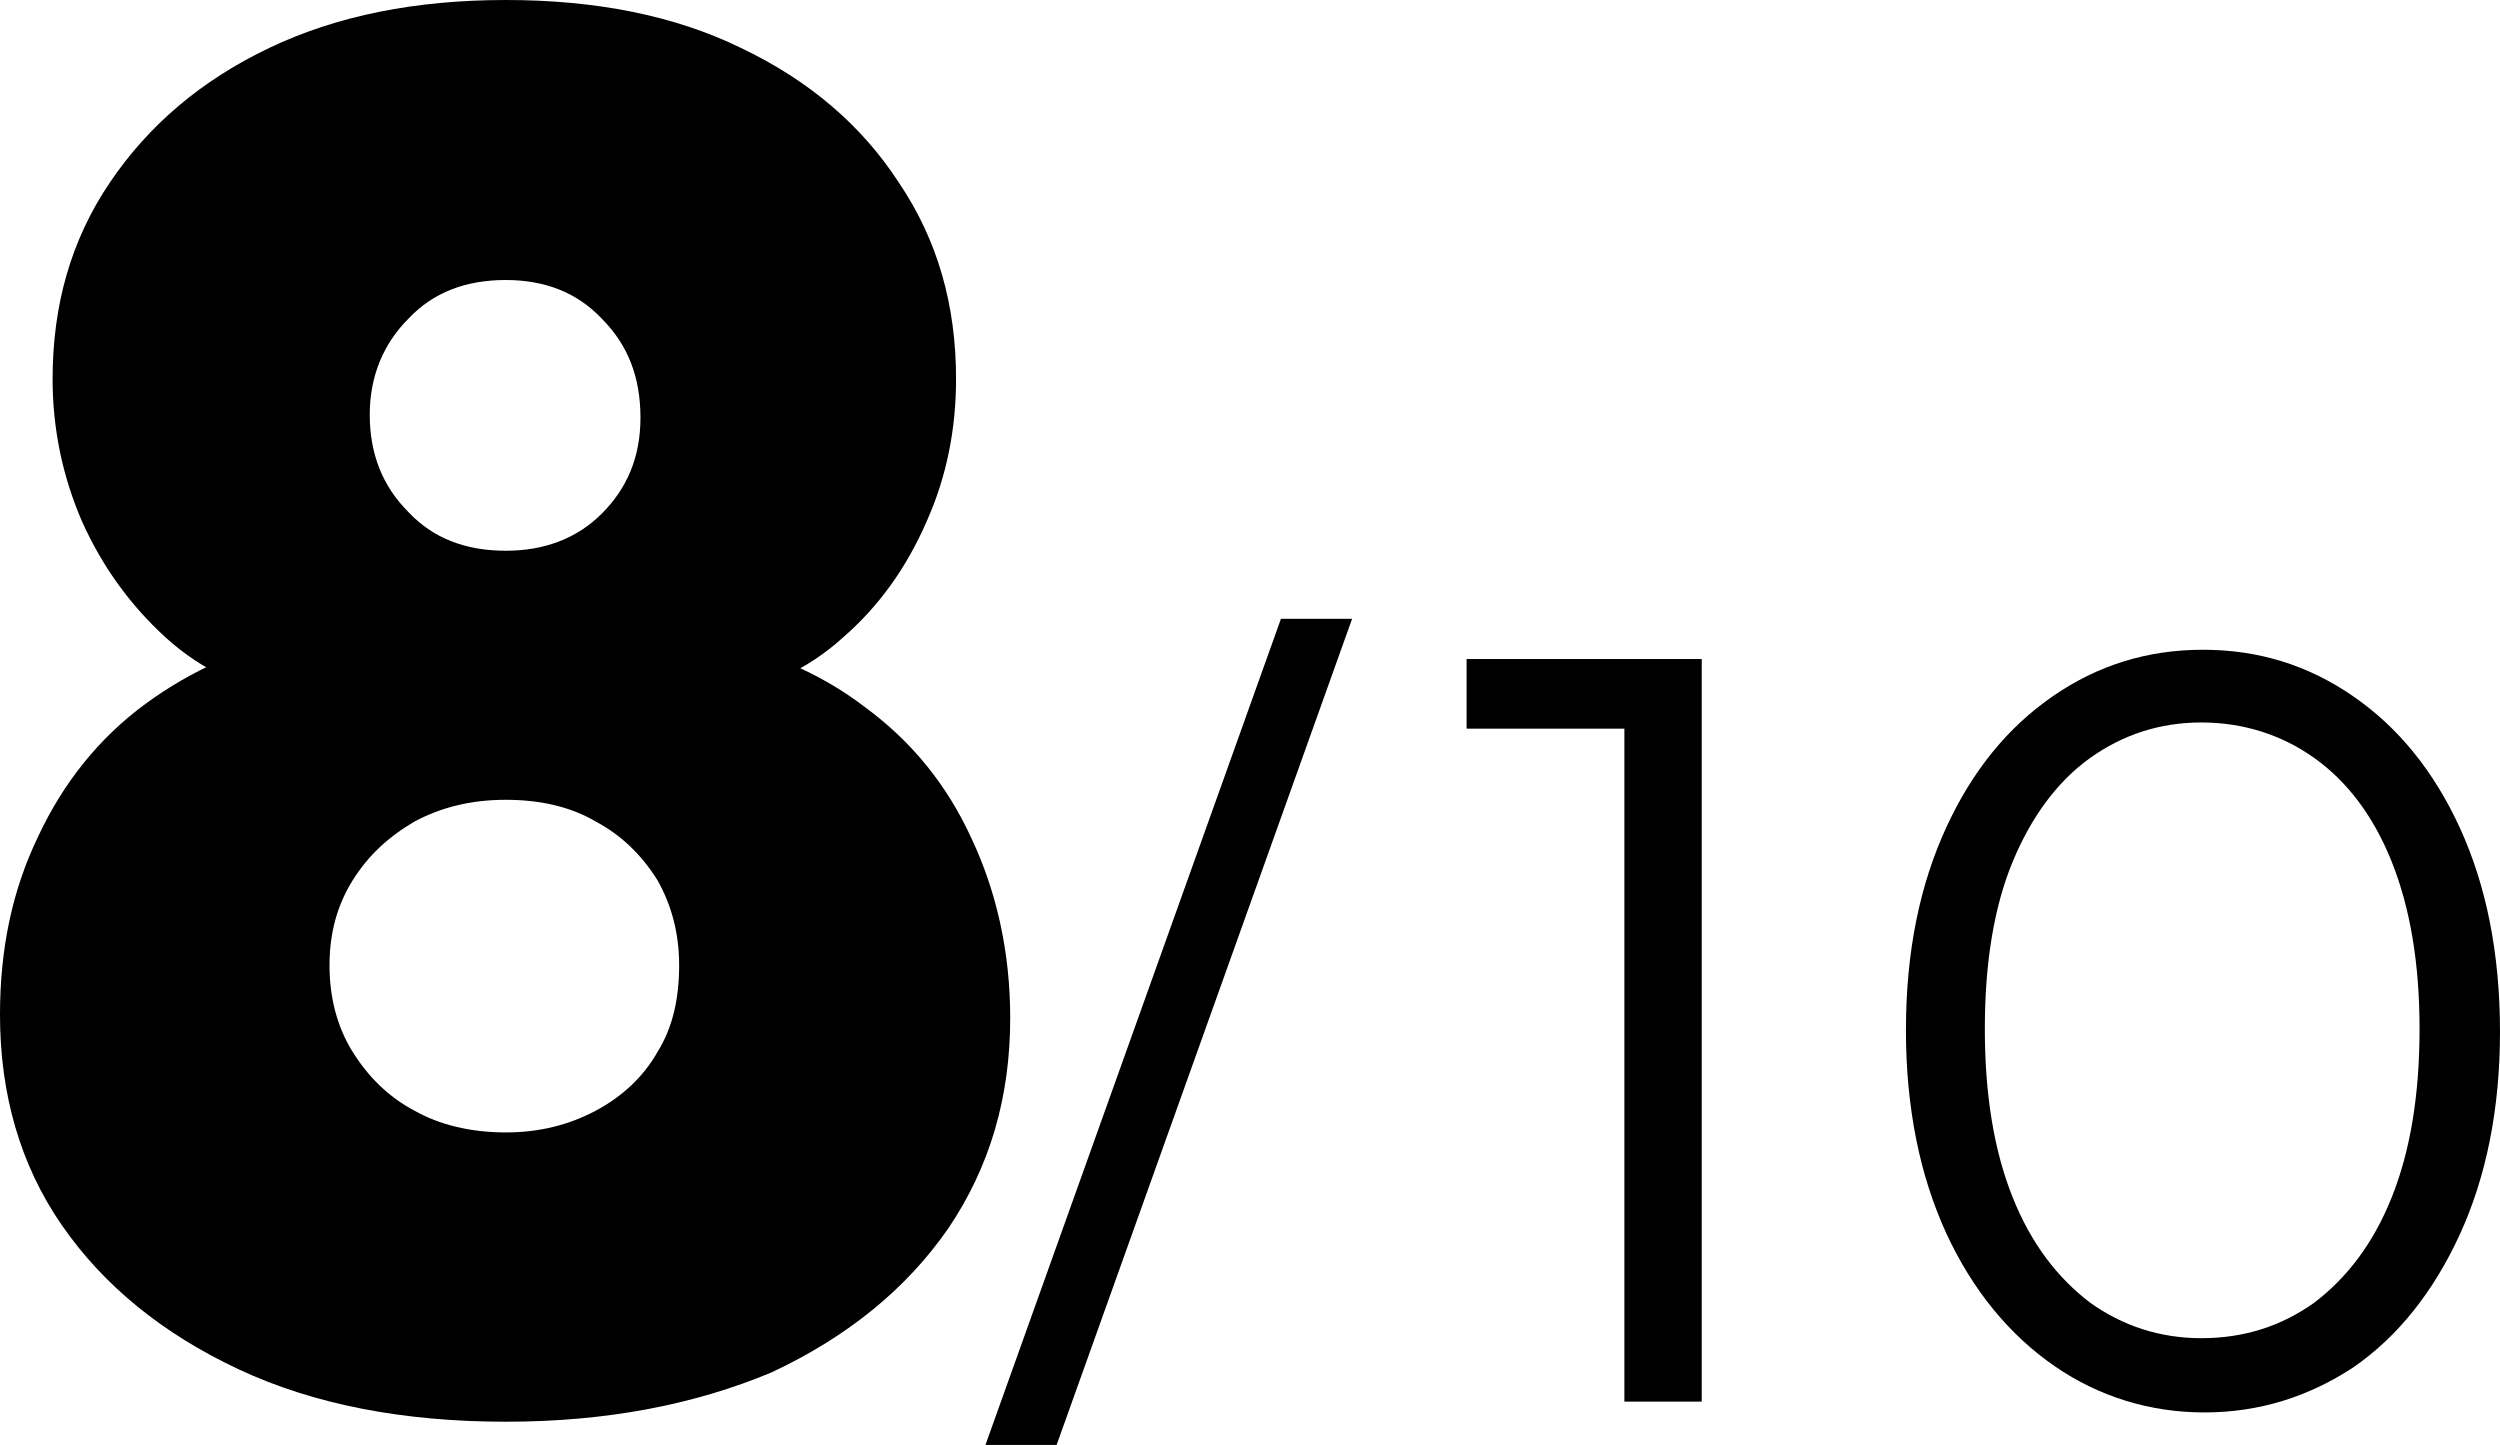 <svg preserveAspectRatio="xMidYMid meet" data-bbox="67.9 2.7 161.6 93.4" viewBox="67.9 2.7 161.6 93.4" y="0" x="0" xmlns="http://www.w3.org/2000/svg" data-type="shape" role="presentation" aria-hidden="true" aria-label=""> <g> <g> <path d="m131.6 96.1 19.1-53.4h4.6l-19.1 53.4h-4.6z"></path> <path d="M162.7 49.8v-4.5h14.5v4.5h-14.5zm10.2 43.5v-48h5v48h-5z"></path> <path d="M210.4 94c-3.5 0-6.8-1-9.7-3-2.9-2-5.3-4.9-7-8.6s-2.6-8.1-2.6-13.1c0-5.1.9-9.4 2.6-13.1s4-6.5 6.9-8.5 6.1-3 9.7-3c3.6 0 6.8 1 9.7 3s5.2 4.8 6.9 8.5 2.6 8.1 2.6 13.2c0 5-.9 9.4-2.6 13.1-1.7 3.7-4 6.6-6.9 8.6-2.9 1.9-6.1 2.9-9.6 2.9zm-.2-4.8c2.8 0 5.2-.8 7.3-2.3 2.1-1.6 3.8-3.8 5-6.8 1.2-3 1.8-6.6 1.8-10.9 0-4.2-.6-7.8-1.8-10.8s-2.9-5.2-5-6.7-4.6-2.3-7.3-2.3-5.1.8-7.2 2.3c-2.1 1.5-3.8 3.8-5 6.7s-1.8 6.5-1.8 10.8.6 7.9 1.8 10.9c1.2 3 2.9 5.2 5 6.8 2.1 1.5 4.5 2.3 7.2 2.3z"></path> </g> <path d="M100.6 94.6c-6.6 0-12.4-1.1-17.3-3.4s-8.7-5.4-11.4-9.3c-2.7-3.9-4-8.5-4-13.6 0-4.3.8-8.1 2.5-11.6 1.6-3.4 3.9-6.3 6.9-8.5 3-2.2 6.4-3.7 10.2-4.5l-.4 4.3c-3.4-.7-6.2-2-8.5-4.1-2.3-2.1-4.1-4.6-5.4-7.5-1.3-3-1.9-6.1-1.9-9.2 0-4.8 1.2-9 3.7-12.7 2.5-3.7 5.9-6.6 10.3-8.7 4.4-2.1 9.5-3.1 15.3-3.1 5.8 0 10.9 1 15.2 3.1 4.4 2.1 7.8 5 10.2 8.7 2.5 3.7 3.7 7.9 3.7 12.7 0 3.2-.6 6.3-1.9 9.2-1.3 3-3.1 5.5-5.4 7.5-2.3 2.1-5.2 3.4-8.5 4.1l-.5-4.1c3.9.8 7.4 2.2 10.4 4.5 3 2.2 5.3 5 6.9 8.5 1.6 3.4 2.5 7.3 2.5 11.6 0 5.1-1.3 9.6-4 13.6-2.7 3.9-6.5 7-11.4 9.3-5 2.1-10.7 3.2-17.2 3.2zm0-18.7c2.2 0 4.1-.5 5.8-1.4 1.7-.9 3.1-2.2 4-3.8 1-1.6 1.4-3.5 1.4-5.6 0-2.1-.5-3.9-1.4-5.5-1-1.6-2.3-2.9-4-3.8-1.7-1-3.7-1.4-5.8-1.4-2.3 0-4.2.5-5.9 1.4-1.7 1-3 2.2-4 3.8-1 1.6-1.5 3.4-1.5 5.5s.5 4 1.5 5.6c1 1.6 2.3 2.9 4 3.8 1.6.9 3.6 1.4 5.9 1.4zm0-37.6c2.5 0 4.6-.8 6.2-2.4 1.6-1.6 2.5-3.6 2.5-6.2s-.8-4.7-2.5-6.4c-1.6-1.7-3.7-2.5-6.2-2.5-2.6 0-4.7.8-6.3 2.5-1.6 1.6-2.5 3.7-2.5 6.2s.8 4.6 2.5 6.3c1.6 1.7 3.7 2.5 6.3 2.5z"></path> </g> </svg>